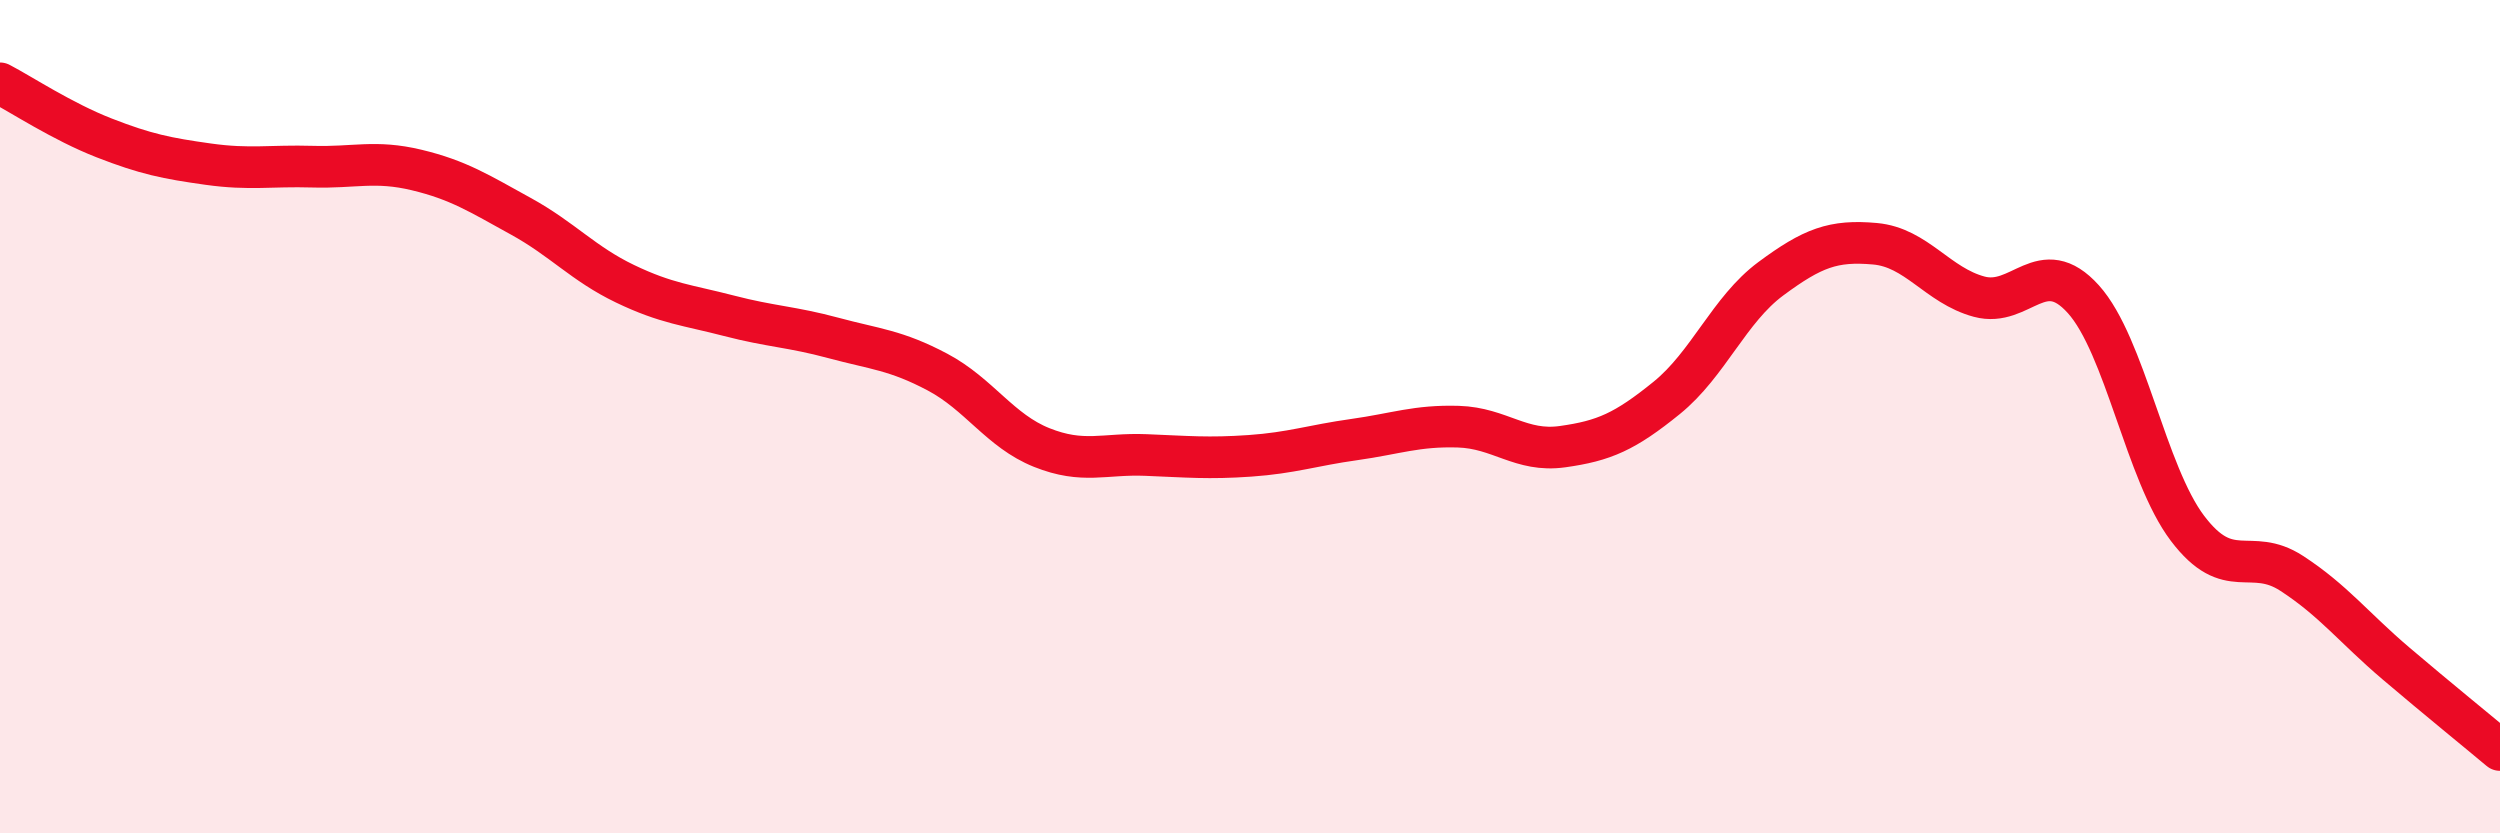 
    <svg width="60" height="20" viewBox="0 0 60 20" xmlns="http://www.w3.org/2000/svg">
      <path
        d="M 0,2 C 0.5,2.26 1.5,2.92 2.5,3.31 C 3.5,3.7 4,3.8 5,3.94 C 6,4.08 6.5,3.97 7.5,4 C 8.5,4.03 9,3.84 10,4.08 C 11,4.32 11.5,4.64 12.5,5.19 C 13.5,5.74 14,6.33 15,6.81 C 16,7.29 16.5,7.32 17.5,7.58 C 18.5,7.84 19,7.84 20,8.11 C 21,8.38 21.5,8.4 22.5,8.93 C 23.5,9.46 24,10.34 25,10.74 C 26,11.14 26.5,10.88 27.5,10.92 C 28.5,10.96 29,11.01 30,10.94 C 31,10.87 31.5,10.69 32.5,10.55 C 33.5,10.41 34,10.21 35,10.24 C 36,10.27 36.5,10.86 37.5,10.72 C 38.5,10.58 39,10.36 40,9.55 C 41,8.74 41.5,7.43 42.5,6.69 C 43.5,5.95 44,5.76 45,5.85 C 46,5.94 46.5,6.85 47.5,7.12 C 48.5,7.39 49,6.07 50,7.18 C 51,8.29 51.5,11.36 52.5,12.68 C 53.5,14 54,13.11 55,13.76 C 56,14.41 56.5,15.07 57.5,15.92 C 58.5,16.77 59.5,17.58 60,18L60 20L0 20Z"
        fill="#EB0A25"
        opacity="0.1"
        stroke-linecap="round"
        stroke-linejoin="round"
      />
      <path
        d="M 0,2 C 0.5,2.26 1.5,2.92 2.5,3.31 C 3.5,3.7 4,3.8 5,3.94 C 6,4.08 6.5,3.97 7.5,4 C 8.5,4.03 9,3.84 10,4.08 C 11,4.32 11.5,4.64 12.5,5.19 C 13.5,5.74 14,6.33 15,6.81 C 16,7.29 16.5,7.32 17.5,7.58 C 18.5,7.84 19,7.84 20,8.11 C 21,8.38 21.5,8.4 22.5,8.93 C 23.5,9.46 24,10.34 25,10.74 C 26,11.14 26.5,10.88 27.5,10.92 C 28.5,10.96 29,11.01 30,10.94 C 31,10.87 31.5,10.69 32.5,10.55 C 33.5,10.41 34,10.21 35,10.24 C 36,10.27 36.5,10.86 37.5,10.72 C 38.5,10.58 39,10.36 40,9.55 C 41,8.74 41.5,7.43 42.5,6.69 C 43.5,5.95 44,5.76 45,5.85 C 46,5.94 46.5,6.85 47.5,7.12 C 48.5,7.39 49,6.07 50,7.18 C 51,8.29 51.5,11.36 52.5,12.68 C 53.5,14 54,13.11 55,13.76 C 56,14.41 56.5,15.07 57.5,15.92 C 58.5,16.77 59.5,17.58 60,18"
        stroke="#EB0A25"
        stroke-width="1"
        fill="none"
        stroke-linecap="round"
        stroke-linejoin="round"
      />
    </svg>
  